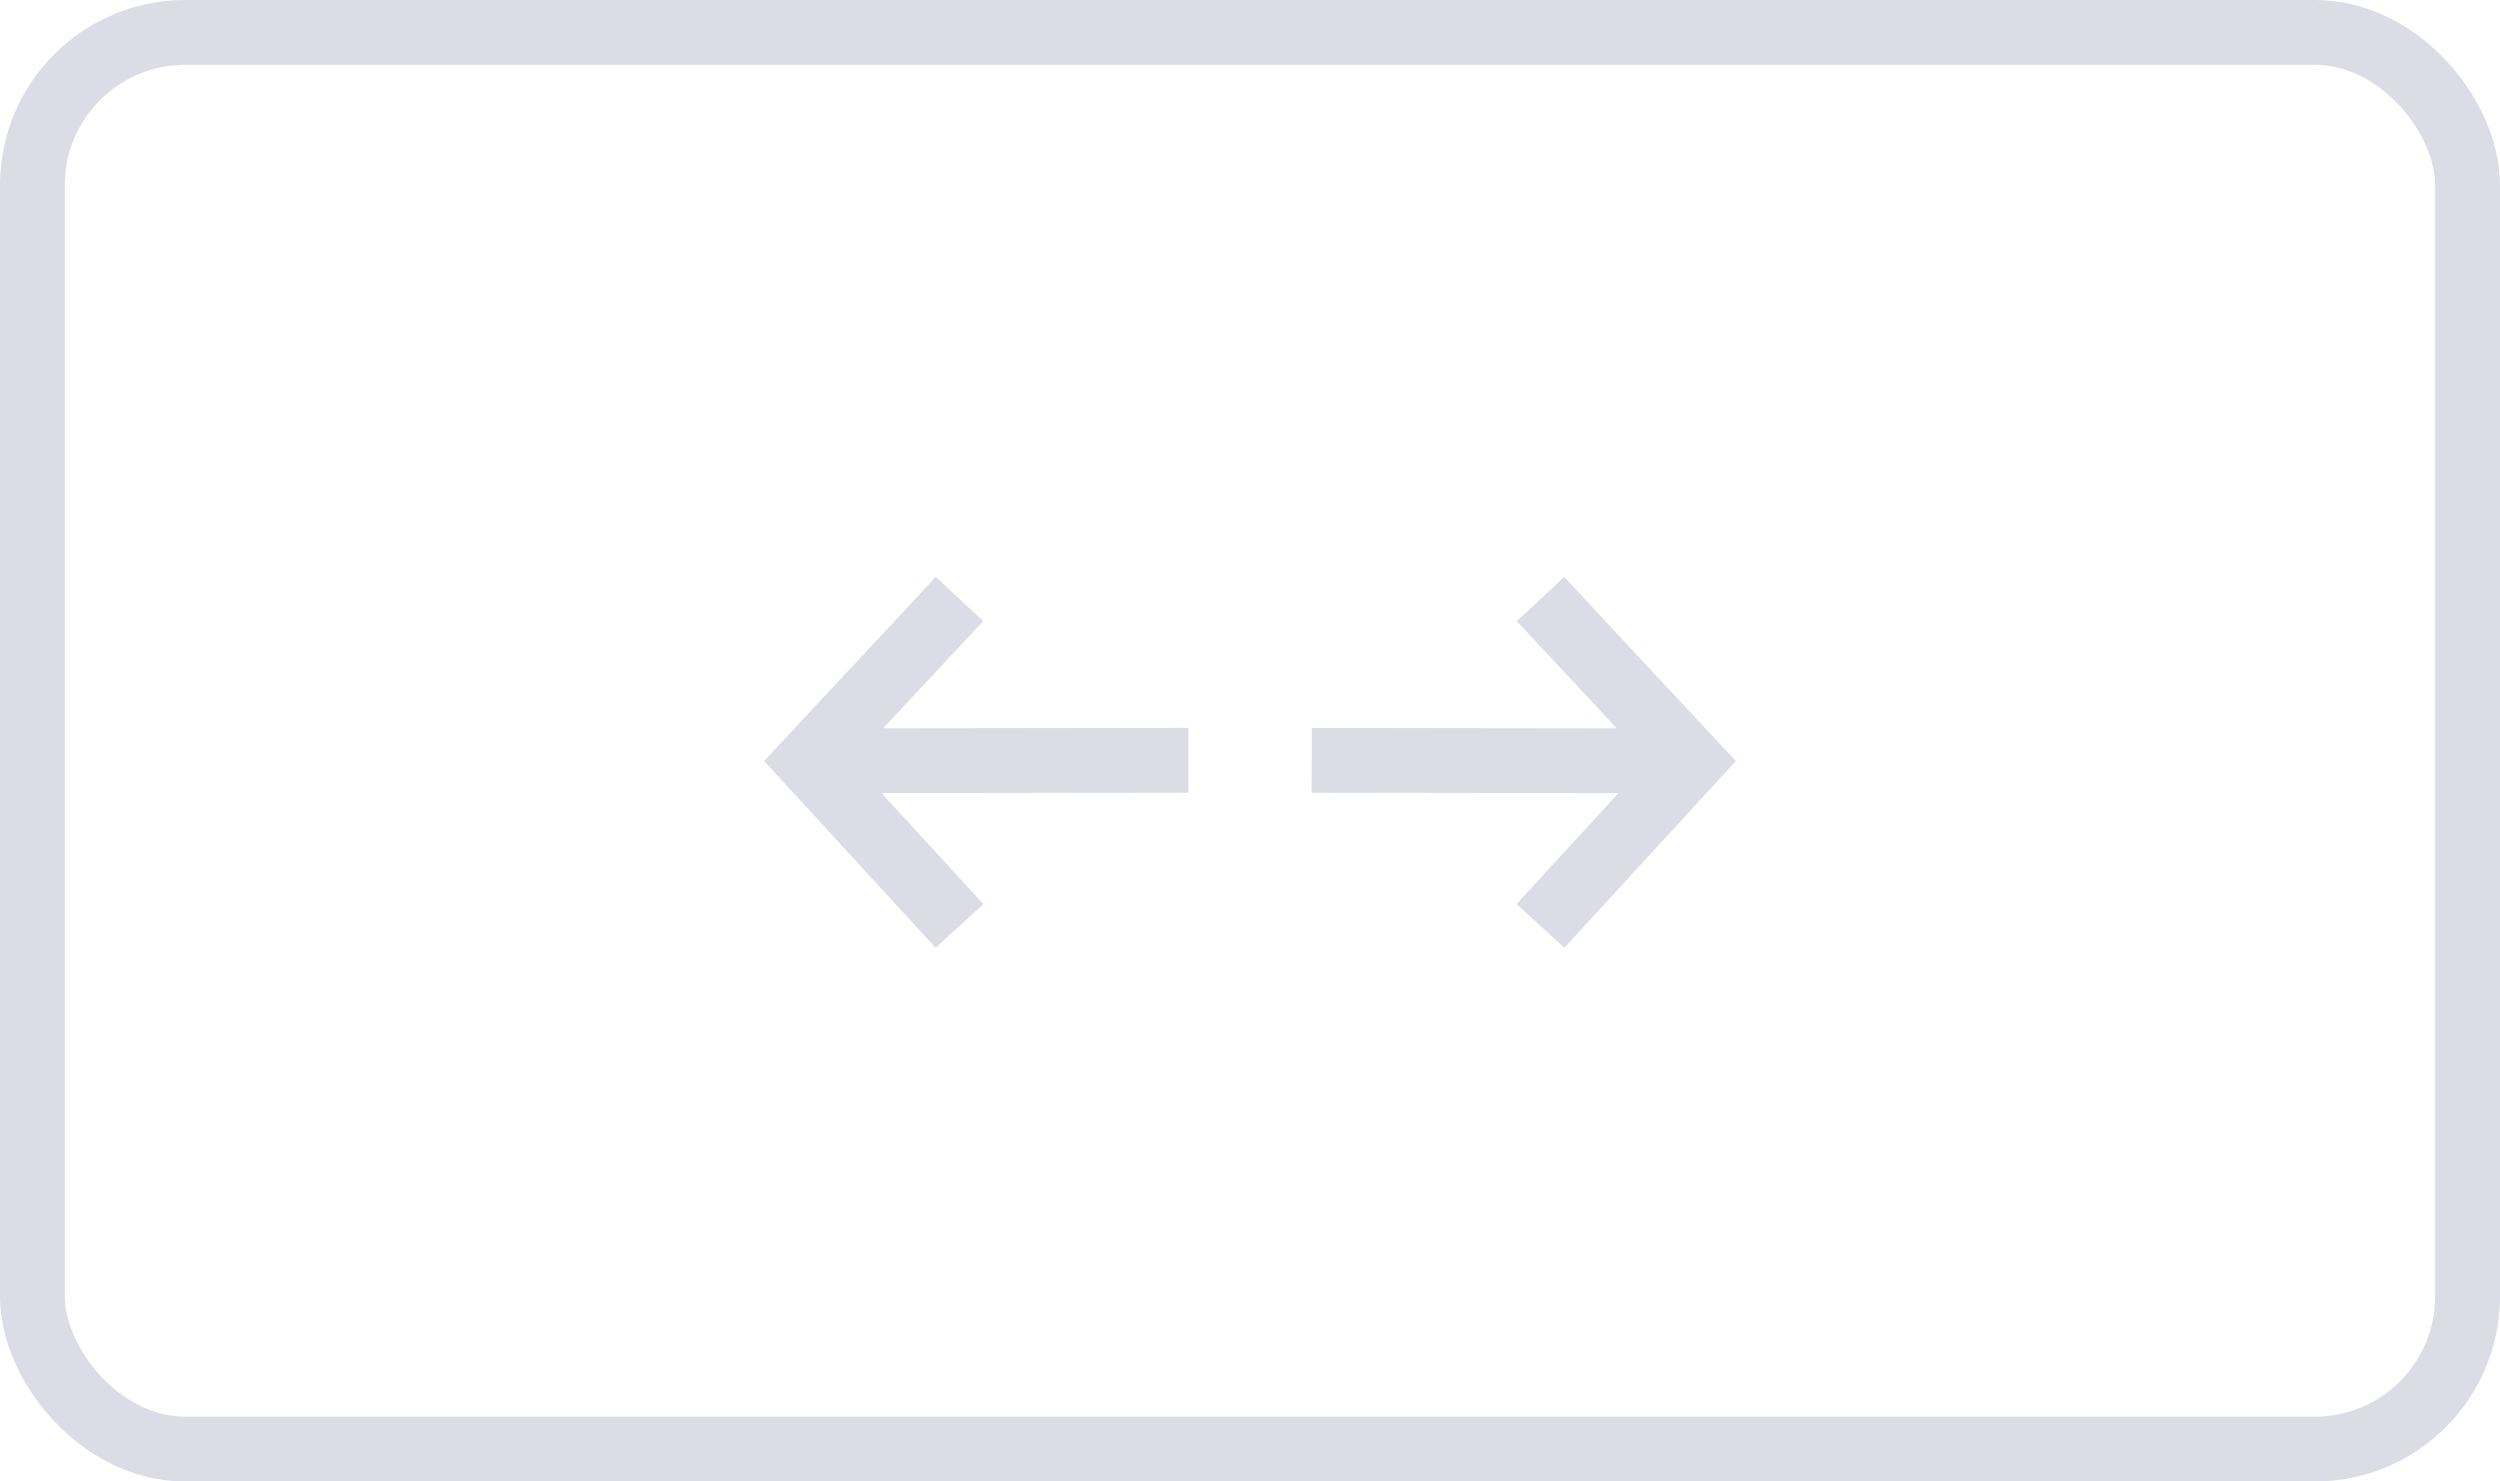 <svg xmlns="http://www.w3.org/2000/svg" width="54" height="32" viewBox="0 0 54 32">
  <g id="Group_9775" data-name="Group 9775" transform="translate(-180 -2897)">
    <g id="Group_9468" data-name="Group 9468" transform="translate(0 -943)">
      <g id="Rectangle_3269" data-name="Rectangle 3269" transform="translate(180 3840)" fill="none" stroke="#dcdce6" stroke-width="1.4">
        <rect width="54" height="32" rx="4" stroke="none"/>
        <rect x="0.7" y="0.7" width="52.6" height="30.6" rx="3.3" fill="none"/>
      </g>
    </g>
    <g id="Group_9477" data-name="Group 9477" transform="translate(4051.498 2706.657) rotate(90)">
      <g id="Group_9474" data-name="Group 9474" transform="translate(202.535 3850.094) rotate(-47)">
        <g id="Group_9149" data-name="Group 9149" transform="translate(0.189 6) rotate(-135)">
          <g id="Group_9121" data-name="Group 9121" transform="translate(0 0.267)">
            <path id="Path_42801" data-name="Path 42801" d="M0,7.955.267,0" fill="none" stroke="#dcdce6" stroke-width="1.4"/>
          </g>
        </g>
        <path id="Path_42846" data-name="Path 42846" d="M6454.049,666.547l-4.816-.374v-4.791" transform="translate(-6449.221 -660.374)" fill="none" stroke="#dcdce6" stroke-width="1.4"/>
      </g>
      <g id="Group_9475" data-name="Group 9475" transform="translate(207.059 3834.702) rotate(47)">
        <g id="Group_9149-2" data-name="Group 9149" transform="translate(5.99 5.986) rotate(135)">
          <g id="Group_9121-2" data-name="Group 9121" transform="translate(0 0)">
            <path id="Path_42801-2" data-name="Path 42801" d="M0,0,.267,7.955" fill="none" stroke="#dcdce6" stroke-width="1.4"/>
          </g>
        </g>
        <path id="Path_42846-2" data-name="Path 42846" d="M4.816,0,0,.374V5.164" transform="translate(0 0)" fill="none" stroke="#dcdce6" stroke-width="1.4"/>
      </g>
    </g>
  </g>
</svg>

